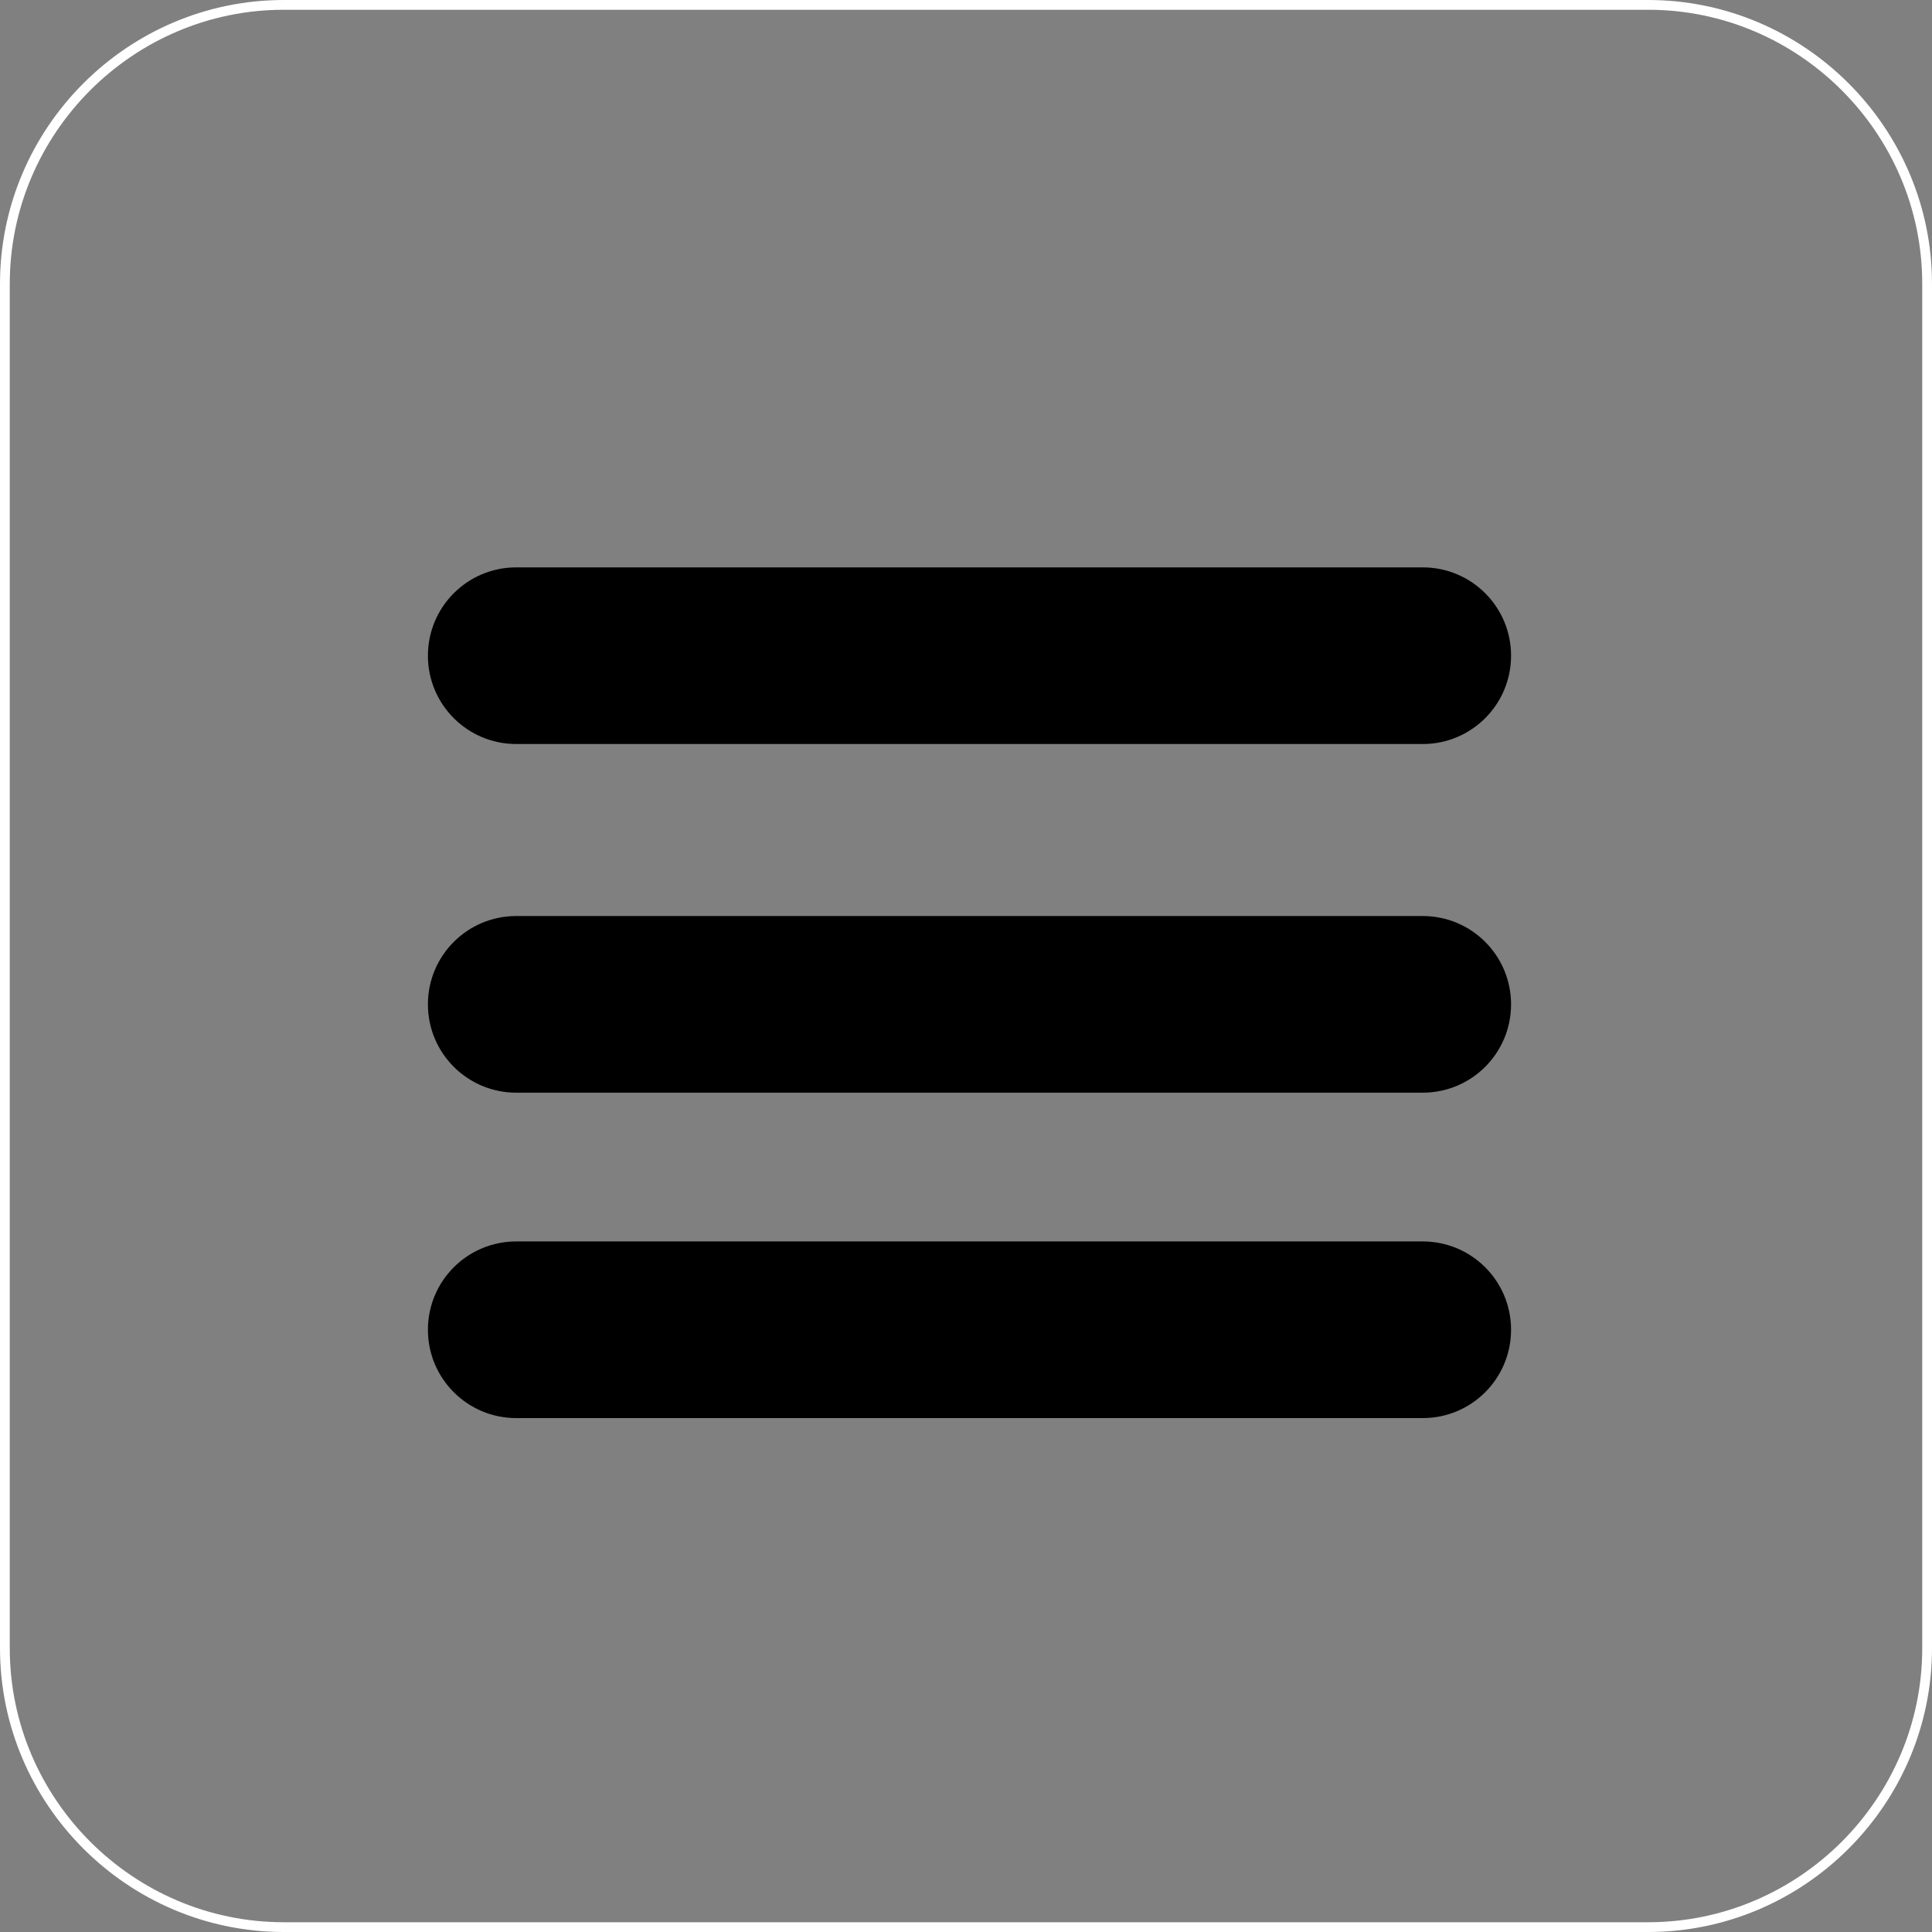 <?xml version="1.0" encoding="utf-8"?>
<!-- Generator: Adobe Illustrator 16.0.0, SVG Export Plug-In . SVG Version: 6.00 Build 0)  -->
<!DOCTYPE svg PUBLIC "-//W3C//DTD SVG 1.1//EN" "http://www.w3.org/Graphics/SVG/1.1/DTD/svg11.dtd">
<svg version="1.1" id="Warstwa_1" xmlns="http://www.w3.org/2000/svg" xmlns:xlink="http://www.w3.org/1999/xlink" x="0px" y="0px"
	 width="593.576px" height="593.576px" viewBox="9.212 99.212 593.576 593.576"
	 enable-background="new 9.212 99.212 593.576 593.576" xml:space="preserve">
<rect x="9.212" y="99.212" width="593.576" height="593.576" fill="#808080" stroke="none"/>
<path fill="none" stroke="#ffffff" stroke-width="3" stroke-miterlimit="10" d="M515.594,691.288H96.406
	c-47.132,0-85.694-38.563-85.694-85.694V186.406c0-47.132,38.563-85.694,85.694-85.694h419.188
	c47.132,0,85.694,38.563,85.694,85.694v419.188C601.288,652.726,562.726,691.288,515.594,691.288z"/>
<path d="M446.324,327.802H167.818c-14.996,0-27.136-12.14-27.136-27.137l0,0c0-14.997,12.14-27.137,27.136-27.137h278.507
	c14.996,0,27.137,12.14,27.137,27.137l0,0C473.461,315.662,461.321,327.802,446.324,327.802z"/>
<path d="M446.324,434.92H167.818c-14.996,0-27.136-12.141-27.136-27.137l0,0c0-14.997,12.14-27.137,27.136-27.137h278.507
	c14.996,0,27.137,12.14,27.137,27.137l0,0C473.461,422.779,461.321,434.92,446.324,434.92z"/>
<path d="M446.324,534.896H167.818c-14.996,0-27.136-12.141-27.136-27.137l0,0c0-14.997,12.14-27.137,27.136-27.137h278.507
	c14.996,0,27.137,12.14,27.137,27.137l0,0C473.461,522.756,461.321,534.896,446.324,534.896z"/>
</svg>
